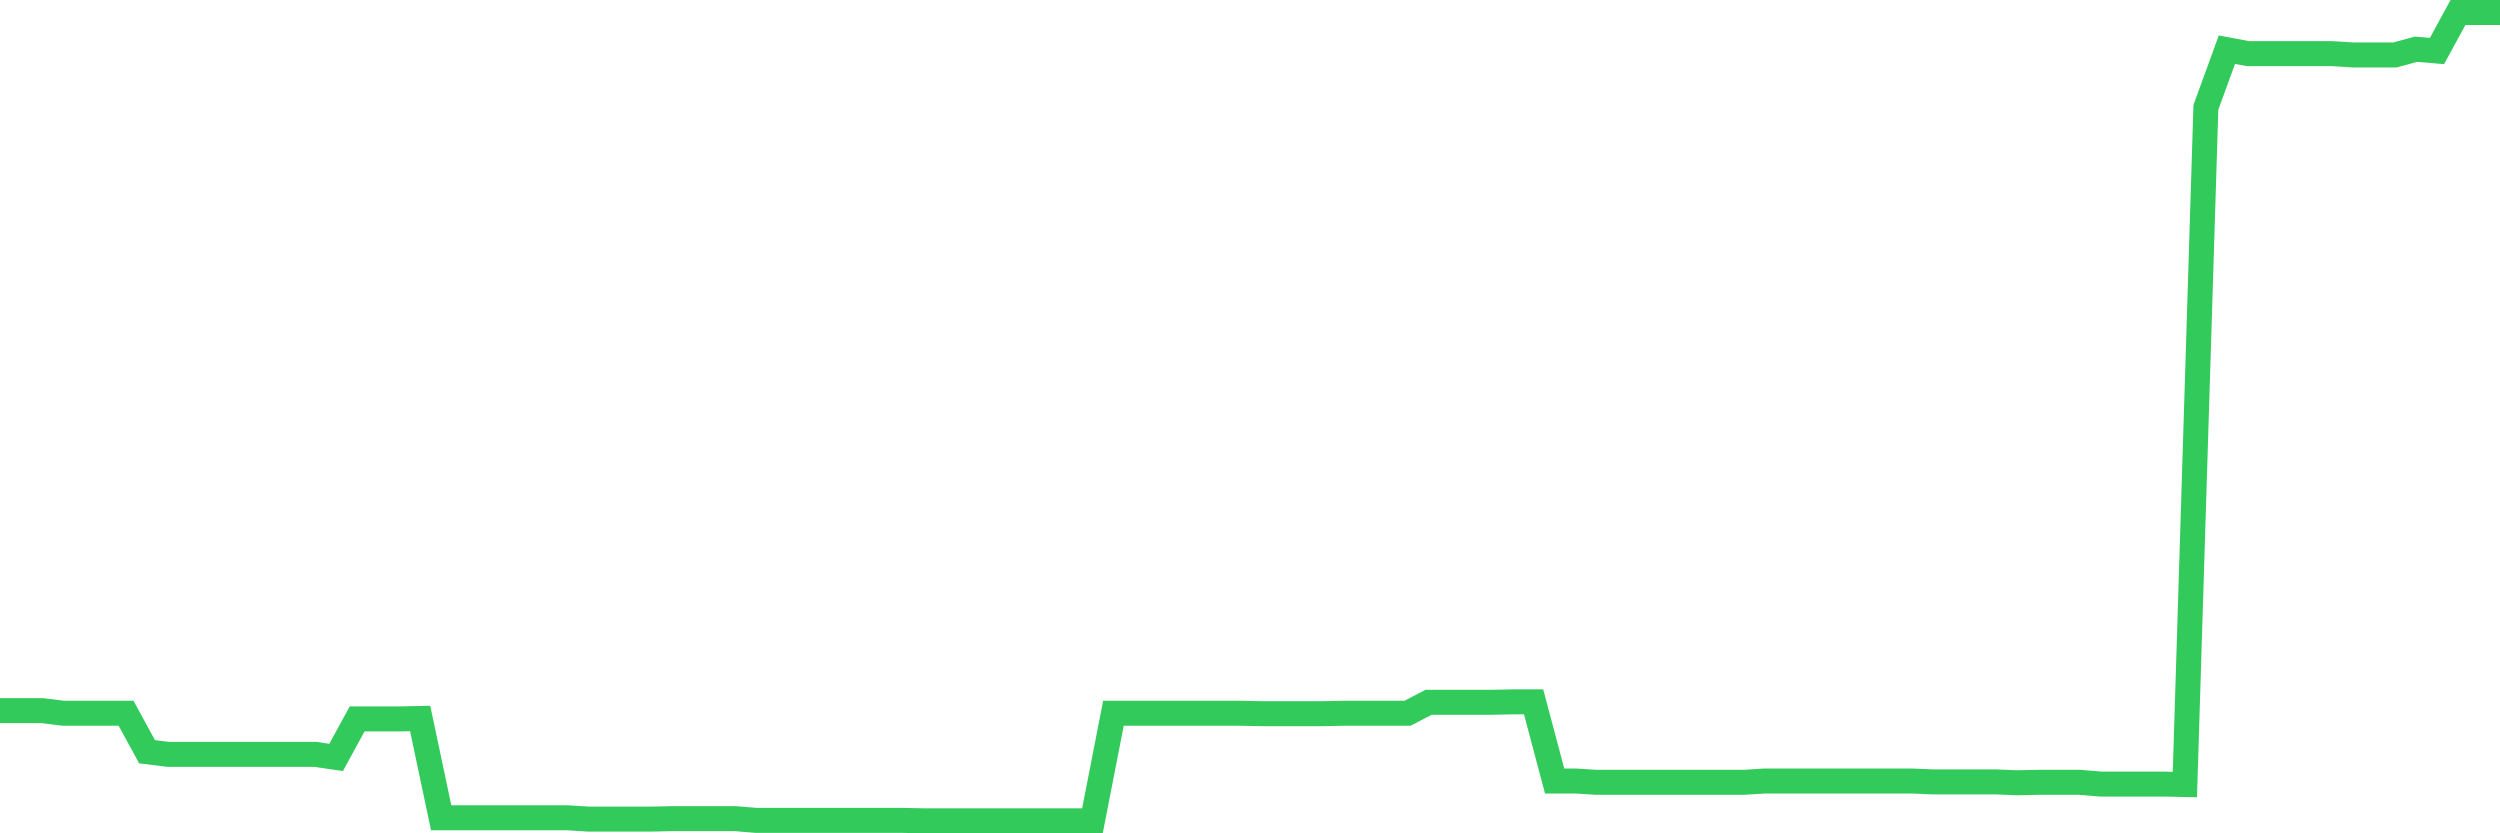 <svg
  xmlns="http://www.w3.org/2000/svg"
  xmlns:xlink="http://www.w3.org/1999/xlink"
  width="120"
  height="40"
  viewBox="0 0 120 40"
  preserveAspectRatio="none"
>
  <polyline
    points="0,34.109 1.008,34.109 2.017,34.109 3.025,34.235 4.034,34.235 5.042,34.235 6.05,34.235 7.059,36.083 8.067,36.209 9.076,36.209 10.084,36.209 11.092,36.209 12.101,36.209 13.109,36.209 14.118,36.209 15.126,36.209 16.134,36.356 17.143,34.508 18.151,34.508 19.16,34.508 20.168,34.487 21.176,39.253 22.185,39.253 23.193,39.253 24.202,39.253 25.21,39.253 26.218,39.253 27.227,39.253 28.235,39.316 29.244,39.316 30.252,39.316 31.261,39.316 32.269,39.295 33.277,39.295 34.286,39.295 35.294,39.295 36.303,39.379 37.311,39.379 38.319,39.379 39.328,39.379 40.336,39.379 41.345,39.379 42.353,39.379 43.361,39.379 44.37,39.4 45.378,39.4 46.387,39.4 47.395,39.4 48.403,39.4 49.412,39.4 50.42,39.4 51.429,39.4 52.437,39.4 53.445,34.235 54.454,34.235 55.462,34.235 56.471,34.235 57.479,34.235 58.487,34.235 59.496,34.235 60.504,34.256 61.513,34.256 62.521,34.256 63.529,34.256 64.538,34.235 65.546,34.235 66.555,34.235 67.563,34.235 68.571,33.71 69.58,33.71 70.588,33.71 71.597,33.71 72.605,33.689 73.613,33.689 74.622,37.489 75.63,37.489 76.639,37.552 77.647,37.552 78.655,37.552 79.664,37.552 80.672,37.552 81.681,37.552 82.689,37.552 83.697,37.552 84.706,37.489 85.714,37.489 86.723,37.489 87.731,37.489 88.739,37.489 89.748,37.489 90.756,37.489 91.765,37.489 92.773,37.531 93.782,37.531 94.79,37.531 95.798,37.531 96.807,37.573 97.815,37.552 98.824,37.552 99.832,37.552 100.84,37.636 101.849,37.636 102.857,37.636 103.866,37.636 104.874,37.657 105.882,5.156 106.891,2.385 107.899,2.574 108.908,2.574 109.916,2.574 110.924,2.574 111.933,2.574 112.941,2.637 113.95,2.637 114.958,2.637 115.966,2.364 116.975,2.448 117.983,0.6 118.992,0.6 120,0.6"
    fill="none"
    stroke="#32ca5b"
    stroke-width="1.2"
  >
  </polyline>
</svg>